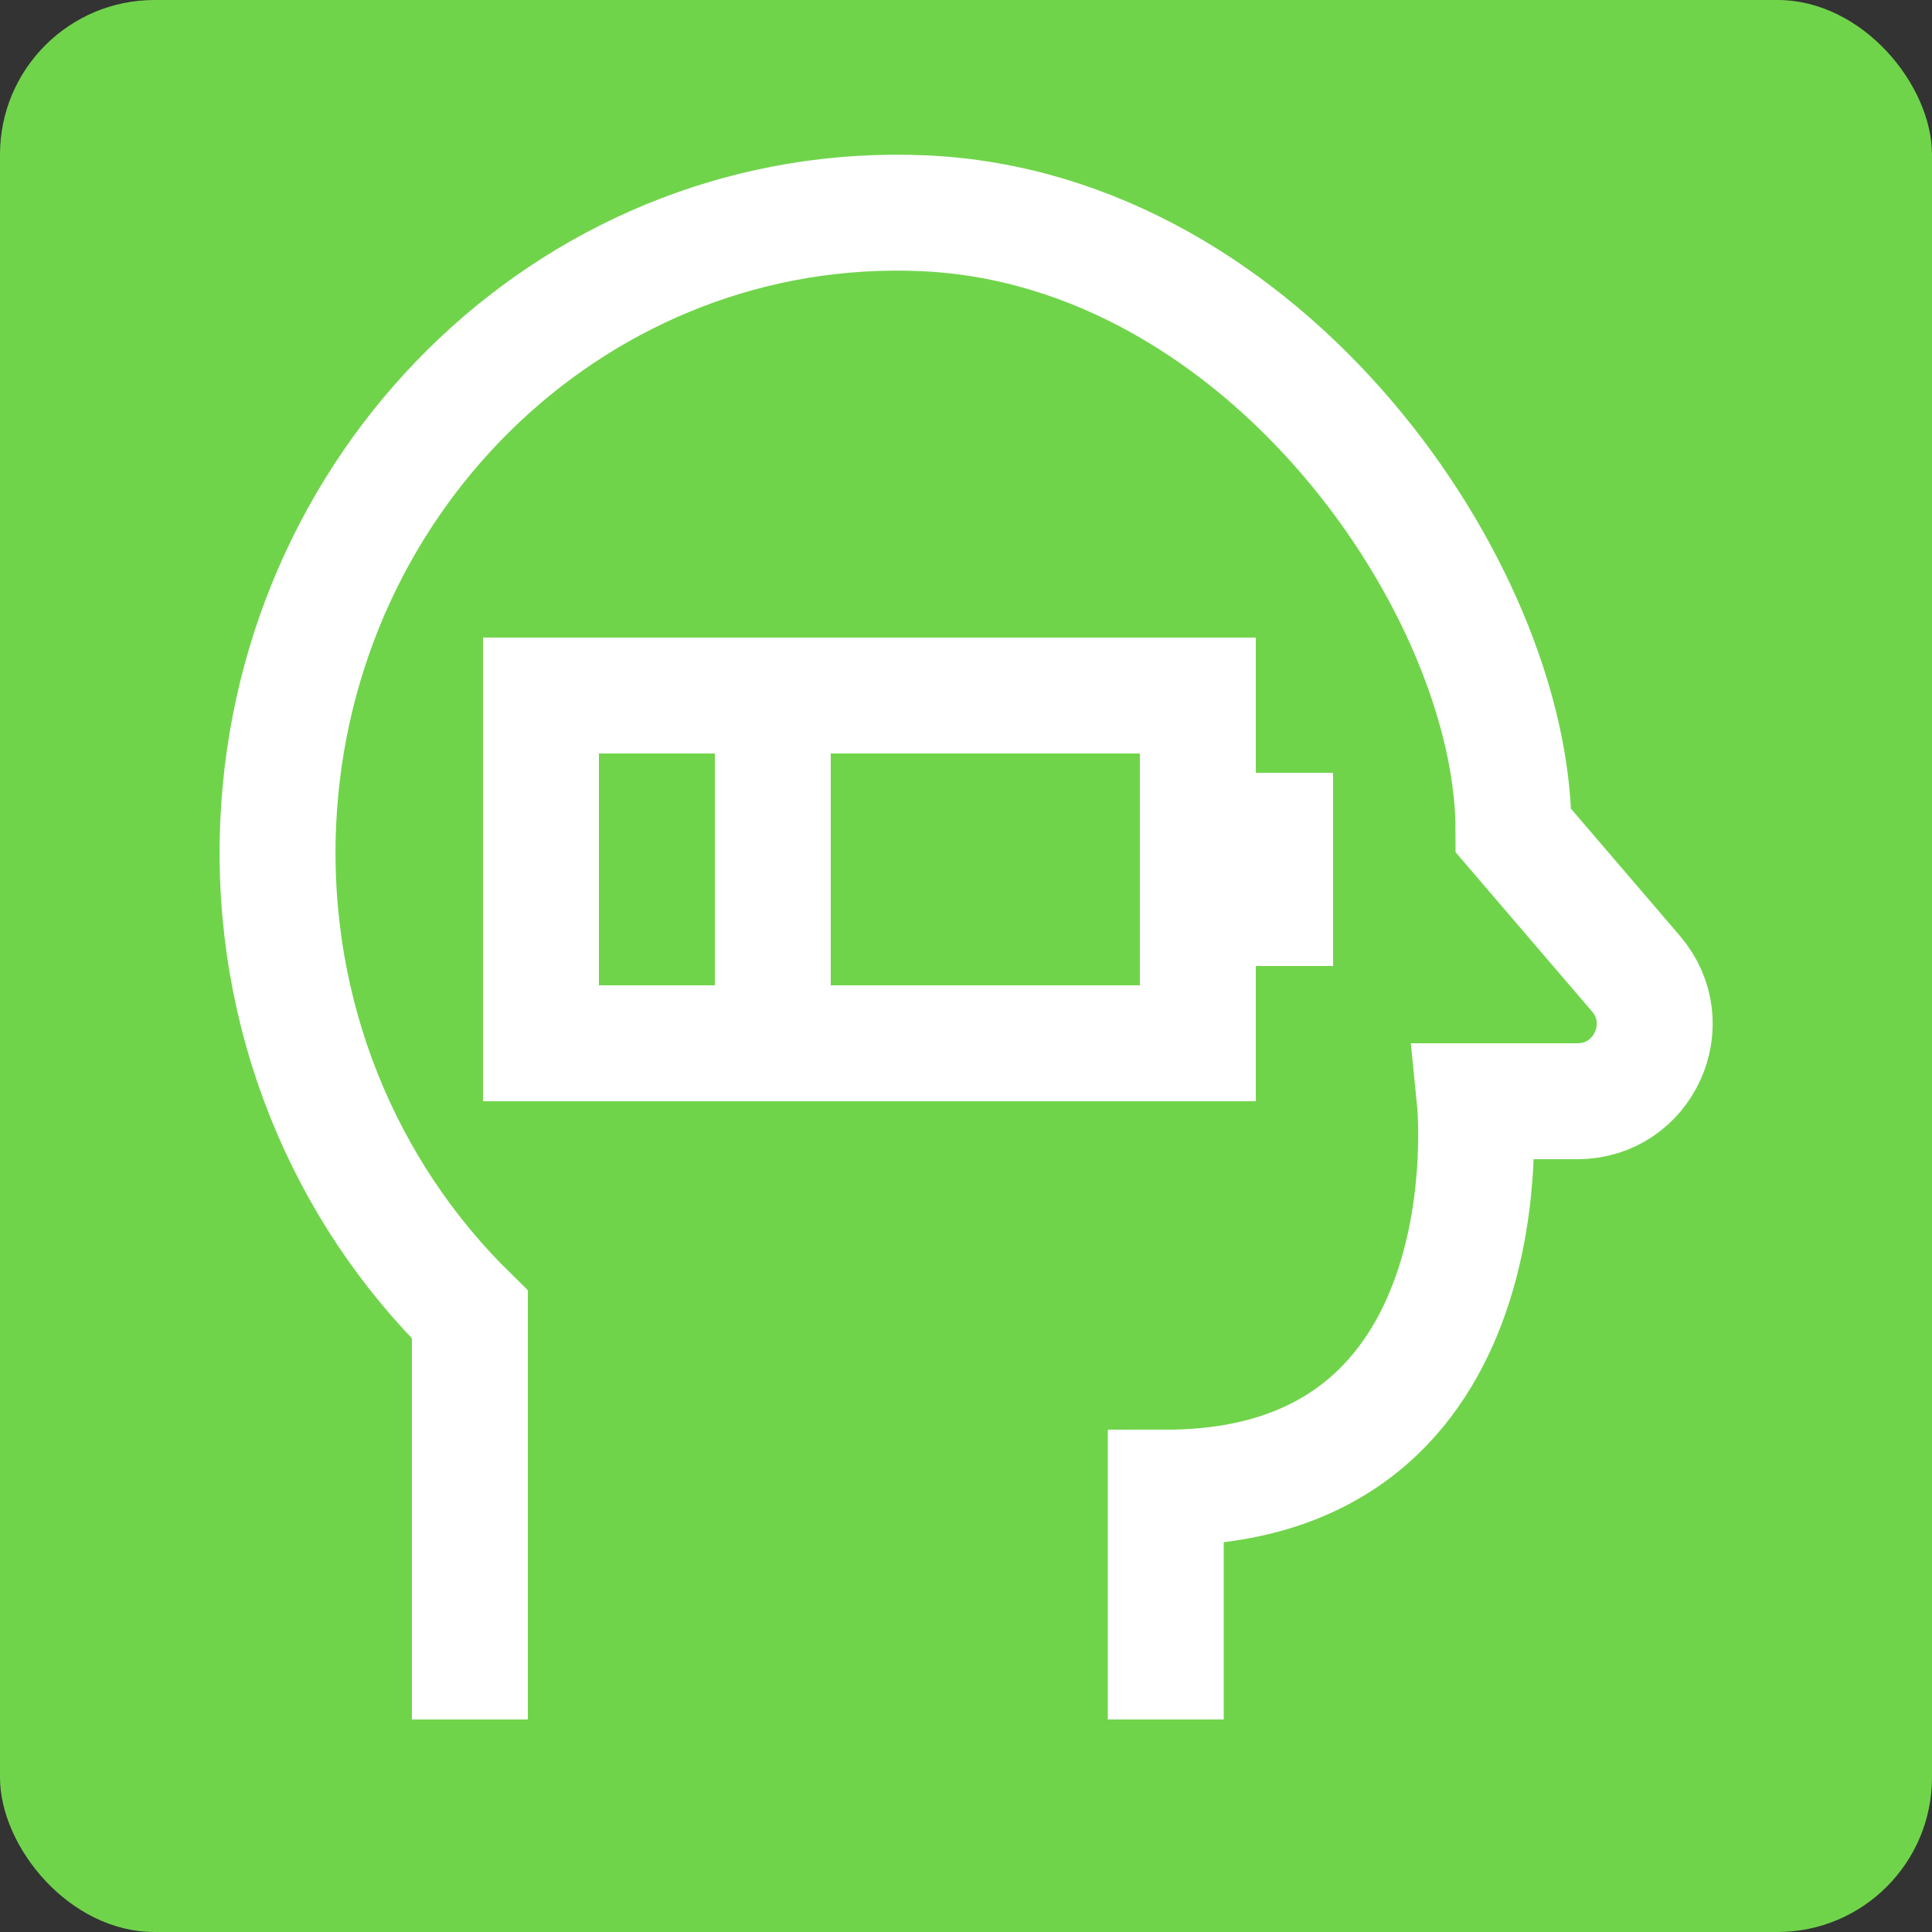 <?xml version="1.0" encoding="UTF-8"?><svg xmlns="http://www.w3.org/2000/svg" width="50" height="50" viewBox="0 0 50 50"><rect x="0" y="0" width="50" height="50" fill="#333333" stroke="none"/><g id="a"><rect width="50" height="50" rx="4" ry="4" style="fill:#70d44b;"/></g><g id="c"><rect x="14" y="18" width="17" height="9" style="fill:none; stroke:#fff; stroke-miterlimit:10; stroke-width:3px;"/><line x1="33" y1="25" x2="33" y2="20" style="fill:none; stroke:#fff; stroke-miterlimit:10; stroke-width:3px;"/><line x1="20" y1="26" x2="20" y2="19" style="fill:none; stroke:#fff; stroke-miterlimit:10; stroke-width:3px;"/><path d="M12.16,44.5v-10.48c-3.25-3.18-5.18-7.74-4.96-12.72.41-9.11,7.89-16.18,16.72-15.78s15.25,9.75,15.25,15.98l3.17,3.7c1.11,1.3.19,3.3-1.52,3.3h-2.65s1,10-8,10v6" style="fill:none; stroke:#fff; stroke-miterlimit:10; stroke-width:3px;"/></g></svg>